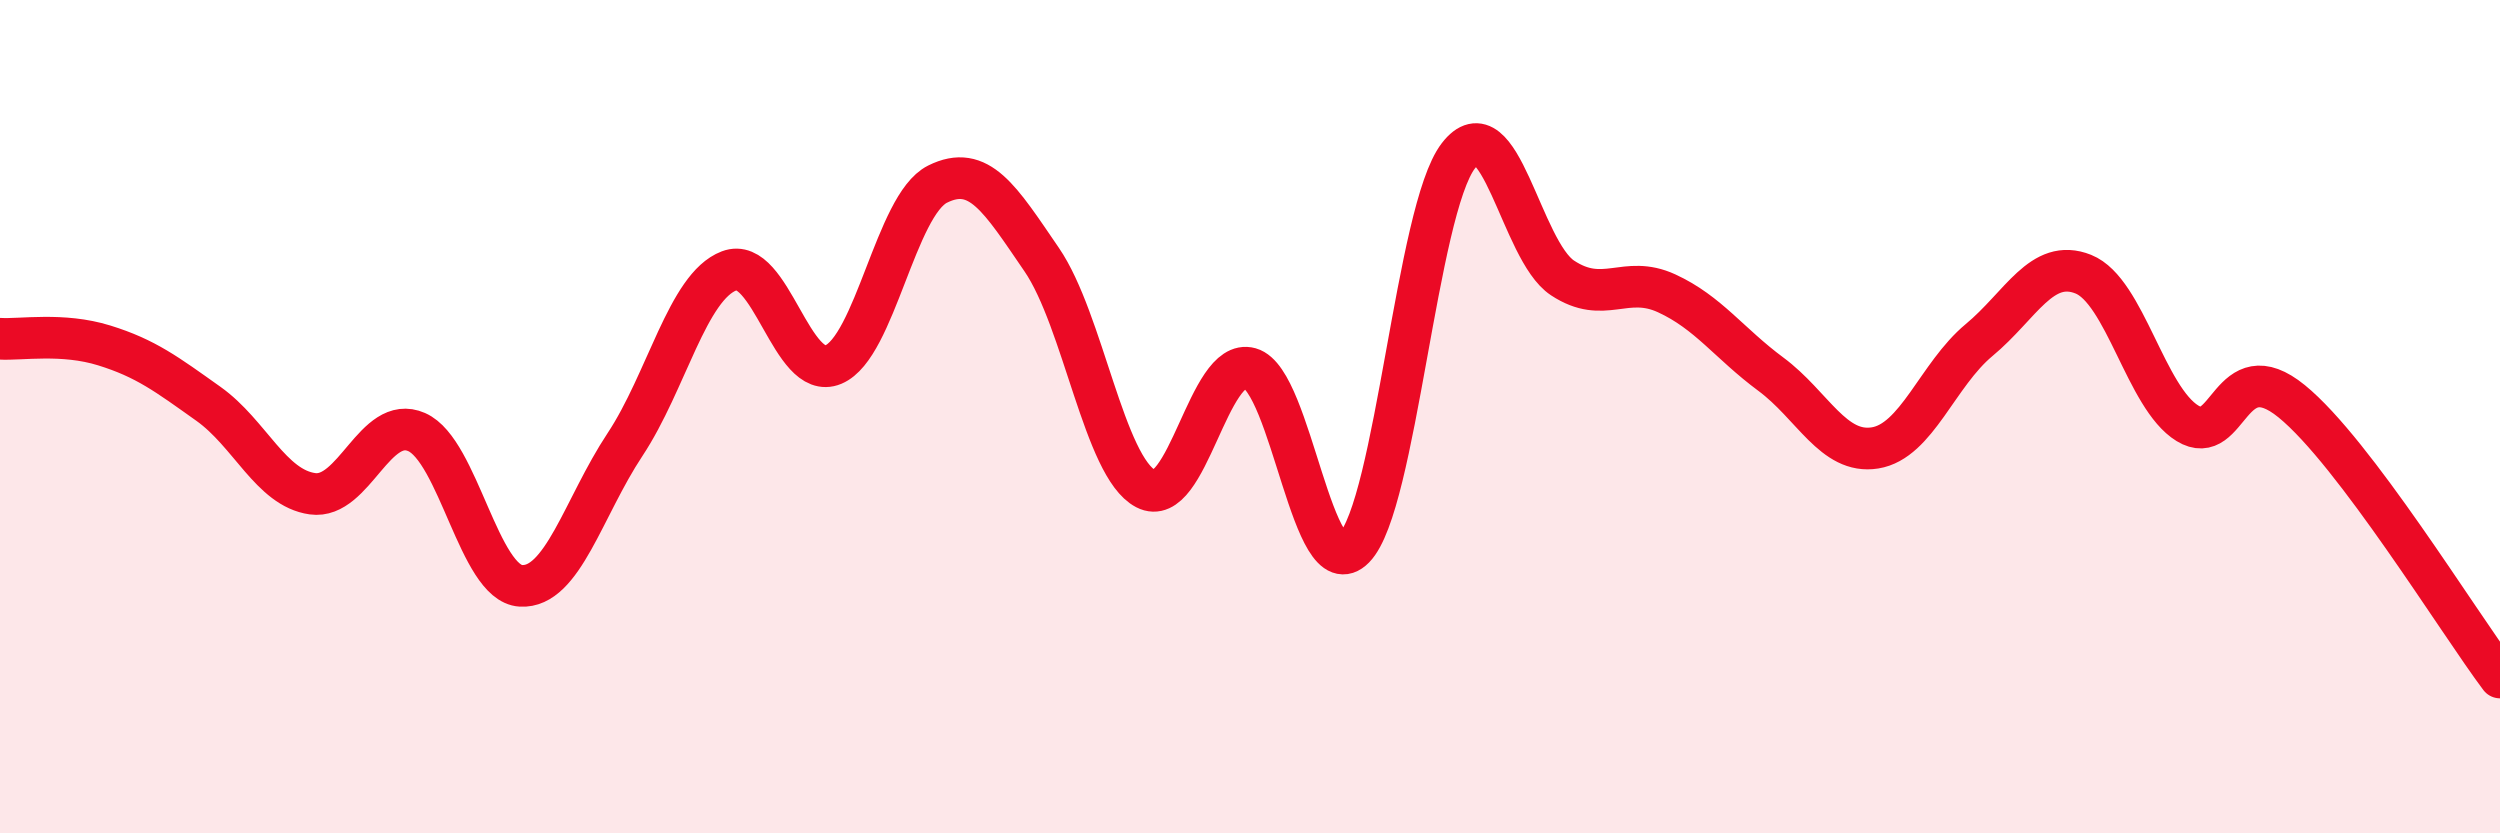 
    <svg width="60" height="20" viewBox="0 0 60 20" xmlns="http://www.w3.org/2000/svg">
      <path
        d="M 0,8.13 C 0.5,8.16 1.5,7.98 2.5,8.29 C 3.5,8.6 4,8.98 5,9.69 C 6,10.4 6.5,11.71 7.5,11.85 C 8.5,11.99 9,9.93 10,10.37 C 11,10.81 11.5,14 12.5,14.06 C 13.5,14.12 14,12.18 15,10.67 C 16,9.16 16.5,6.88 17.5,6.5 C 18.5,6.12 19,9.17 20,8.75 C 21,8.33 21.5,4.92 22.5,4.42 C 23.5,3.92 24,4.77 25,6.23 C 26,7.69 26.5,11.21 27.5,11.73 C 28.5,12.25 29,8.56 30,8.84 C 31,9.12 31.5,14.17 32.5,13.15 C 33.5,12.13 34,5.04 35,3.74 C 36,2.44 36.5,6.01 37.5,6.67 C 38.5,7.33 39,6.58 40,7.04 C 41,7.5 41.5,8.24 42.5,8.98 C 43.5,9.72 44,10.91 45,10.75 C 46,10.59 46.5,8.99 47.5,8.16 C 48.5,7.33 49,6.18 50,6.58 C 51,6.98 51.5,9.55 52.5,10.16 C 53.5,10.77 53.5,8.41 55,9.63 C 56.5,10.85 59,14.93 60,16.26L60 20L0 20Z"
        fill="#EB0A25"
        opacity="0.1"
        stroke-linecap="round"
        stroke-linejoin="round"
      />
      <path
        d="M 0,8.13 C 0.5,8.16 1.5,7.98 2.5,8.29 C 3.5,8.6 4,8.98 5,9.69 C 6,10.4 6.5,11.71 7.5,11.85 C 8.5,11.99 9,9.93 10,10.37 C 11,10.81 11.5,14 12.5,14.06 C 13.5,14.12 14,12.18 15,10.67 C 16,9.16 16.5,6.88 17.5,6.5 C 18.5,6.12 19,9.17 20,8.75 C 21,8.33 21.5,4.92 22.5,4.42 C 23.5,3.92 24,4.77 25,6.23 C 26,7.69 26.5,11.21 27.5,11.73 C 28.5,12.25 29,8.56 30,8.84 C 31,9.12 31.5,14.17 32.5,13.15 C 33.5,12.13 34,5.04 35,3.74 C 36,2.44 36.5,6.01 37.5,6.67 C 38.5,7.33 39,6.58 40,7.04 C 41,7.5 41.5,8.24 42.5,8.98 C 43.5,9.72 44,10.91 45,10.75 C 46,10.59 46.5,8.99 47.5,8.16 C 48.5,7.33 49,6.18 50,6.58 C 51,6.98 51.5,9.55 52.5,10.16 C 53.5,10.77 53.5,8.41 55,9.63 C 56.5,10.85 59,14.93 60,16.26"
        stroke="#EB0A25"
        stroke-width="1"
        fill="none"
        stroke-linecap="round"
        stroke-linejoin="round"
      />
    </svg>
  